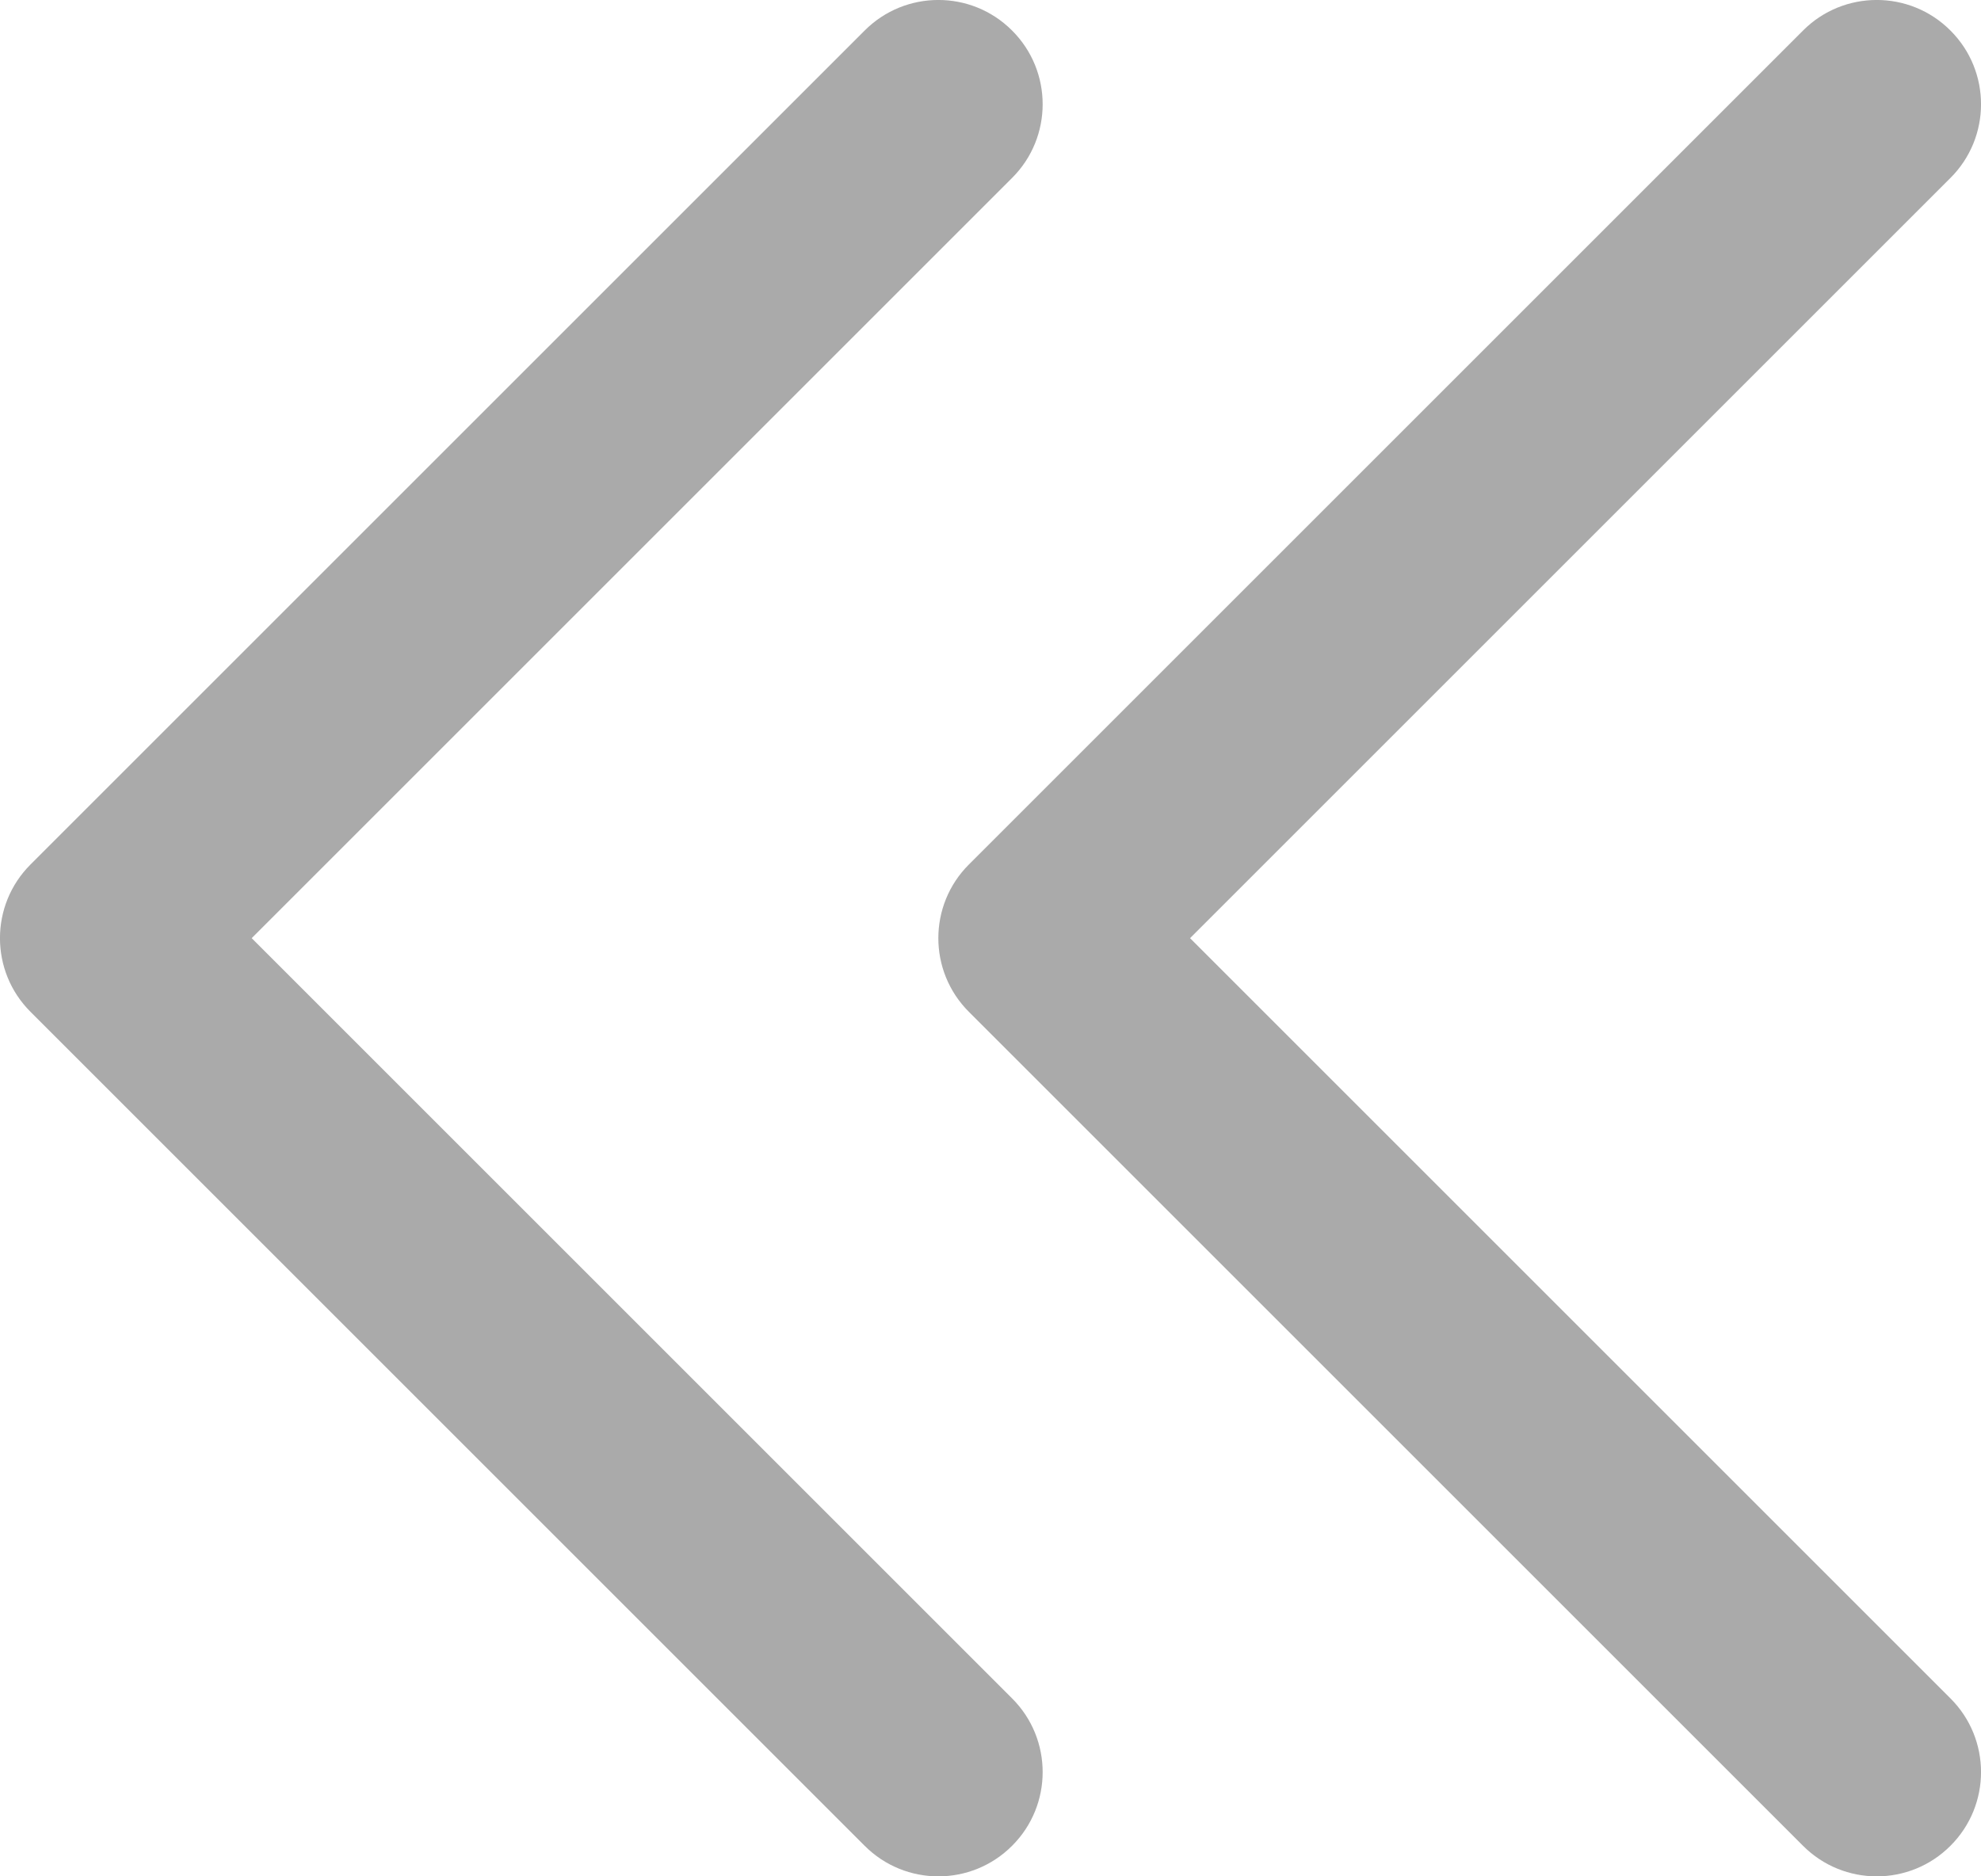<svg width="19" height="18" viewBox="0 0 19 18" fill="none" xmlns="http://www.w3.org/2000/svg">
<g id="Group 4">
<path id="Vector 7 (Stroke)" fill-rule="evenodd" clip-rule="evenodd" d="M9.707 0.293C10.098 0.683 10.098 1.317 9.707 1.707L2.414 9L9.707 16.293C10.098 16.683 10.098 17.317 9.707 17.707C9.317 18.098 8.683 18.098 8.293 17.707L0.293 9.707C-0.098 9.317 -0.098 8.683 0.293 8.293L8.293 0.293C8.683 -0.098 9.317 -0.098 9.707 0.293Z" fill="#AAAAAA"/>
<path id="Vector 7 (Stroke)_2" fill-rule="evenodd" clip-rule="evenodd" d="M18.707 0.293C19.098 0.683 19.098 1.317 18.707 1.707L11.414 9L18.707 16.293C19.098 16.683 19.098 17.317 18.707 17.707C18.317 18.098 17.683 18.098 17.293 17.707L9.293 9.707C8.902 9.317 8.902 8.683 9.293 8.293L17.293 0.293C17.683 -0.098 18.317 -0.098 18.707 0.293Z" fill="#AAAAAA"/>
</g>
</svg>
